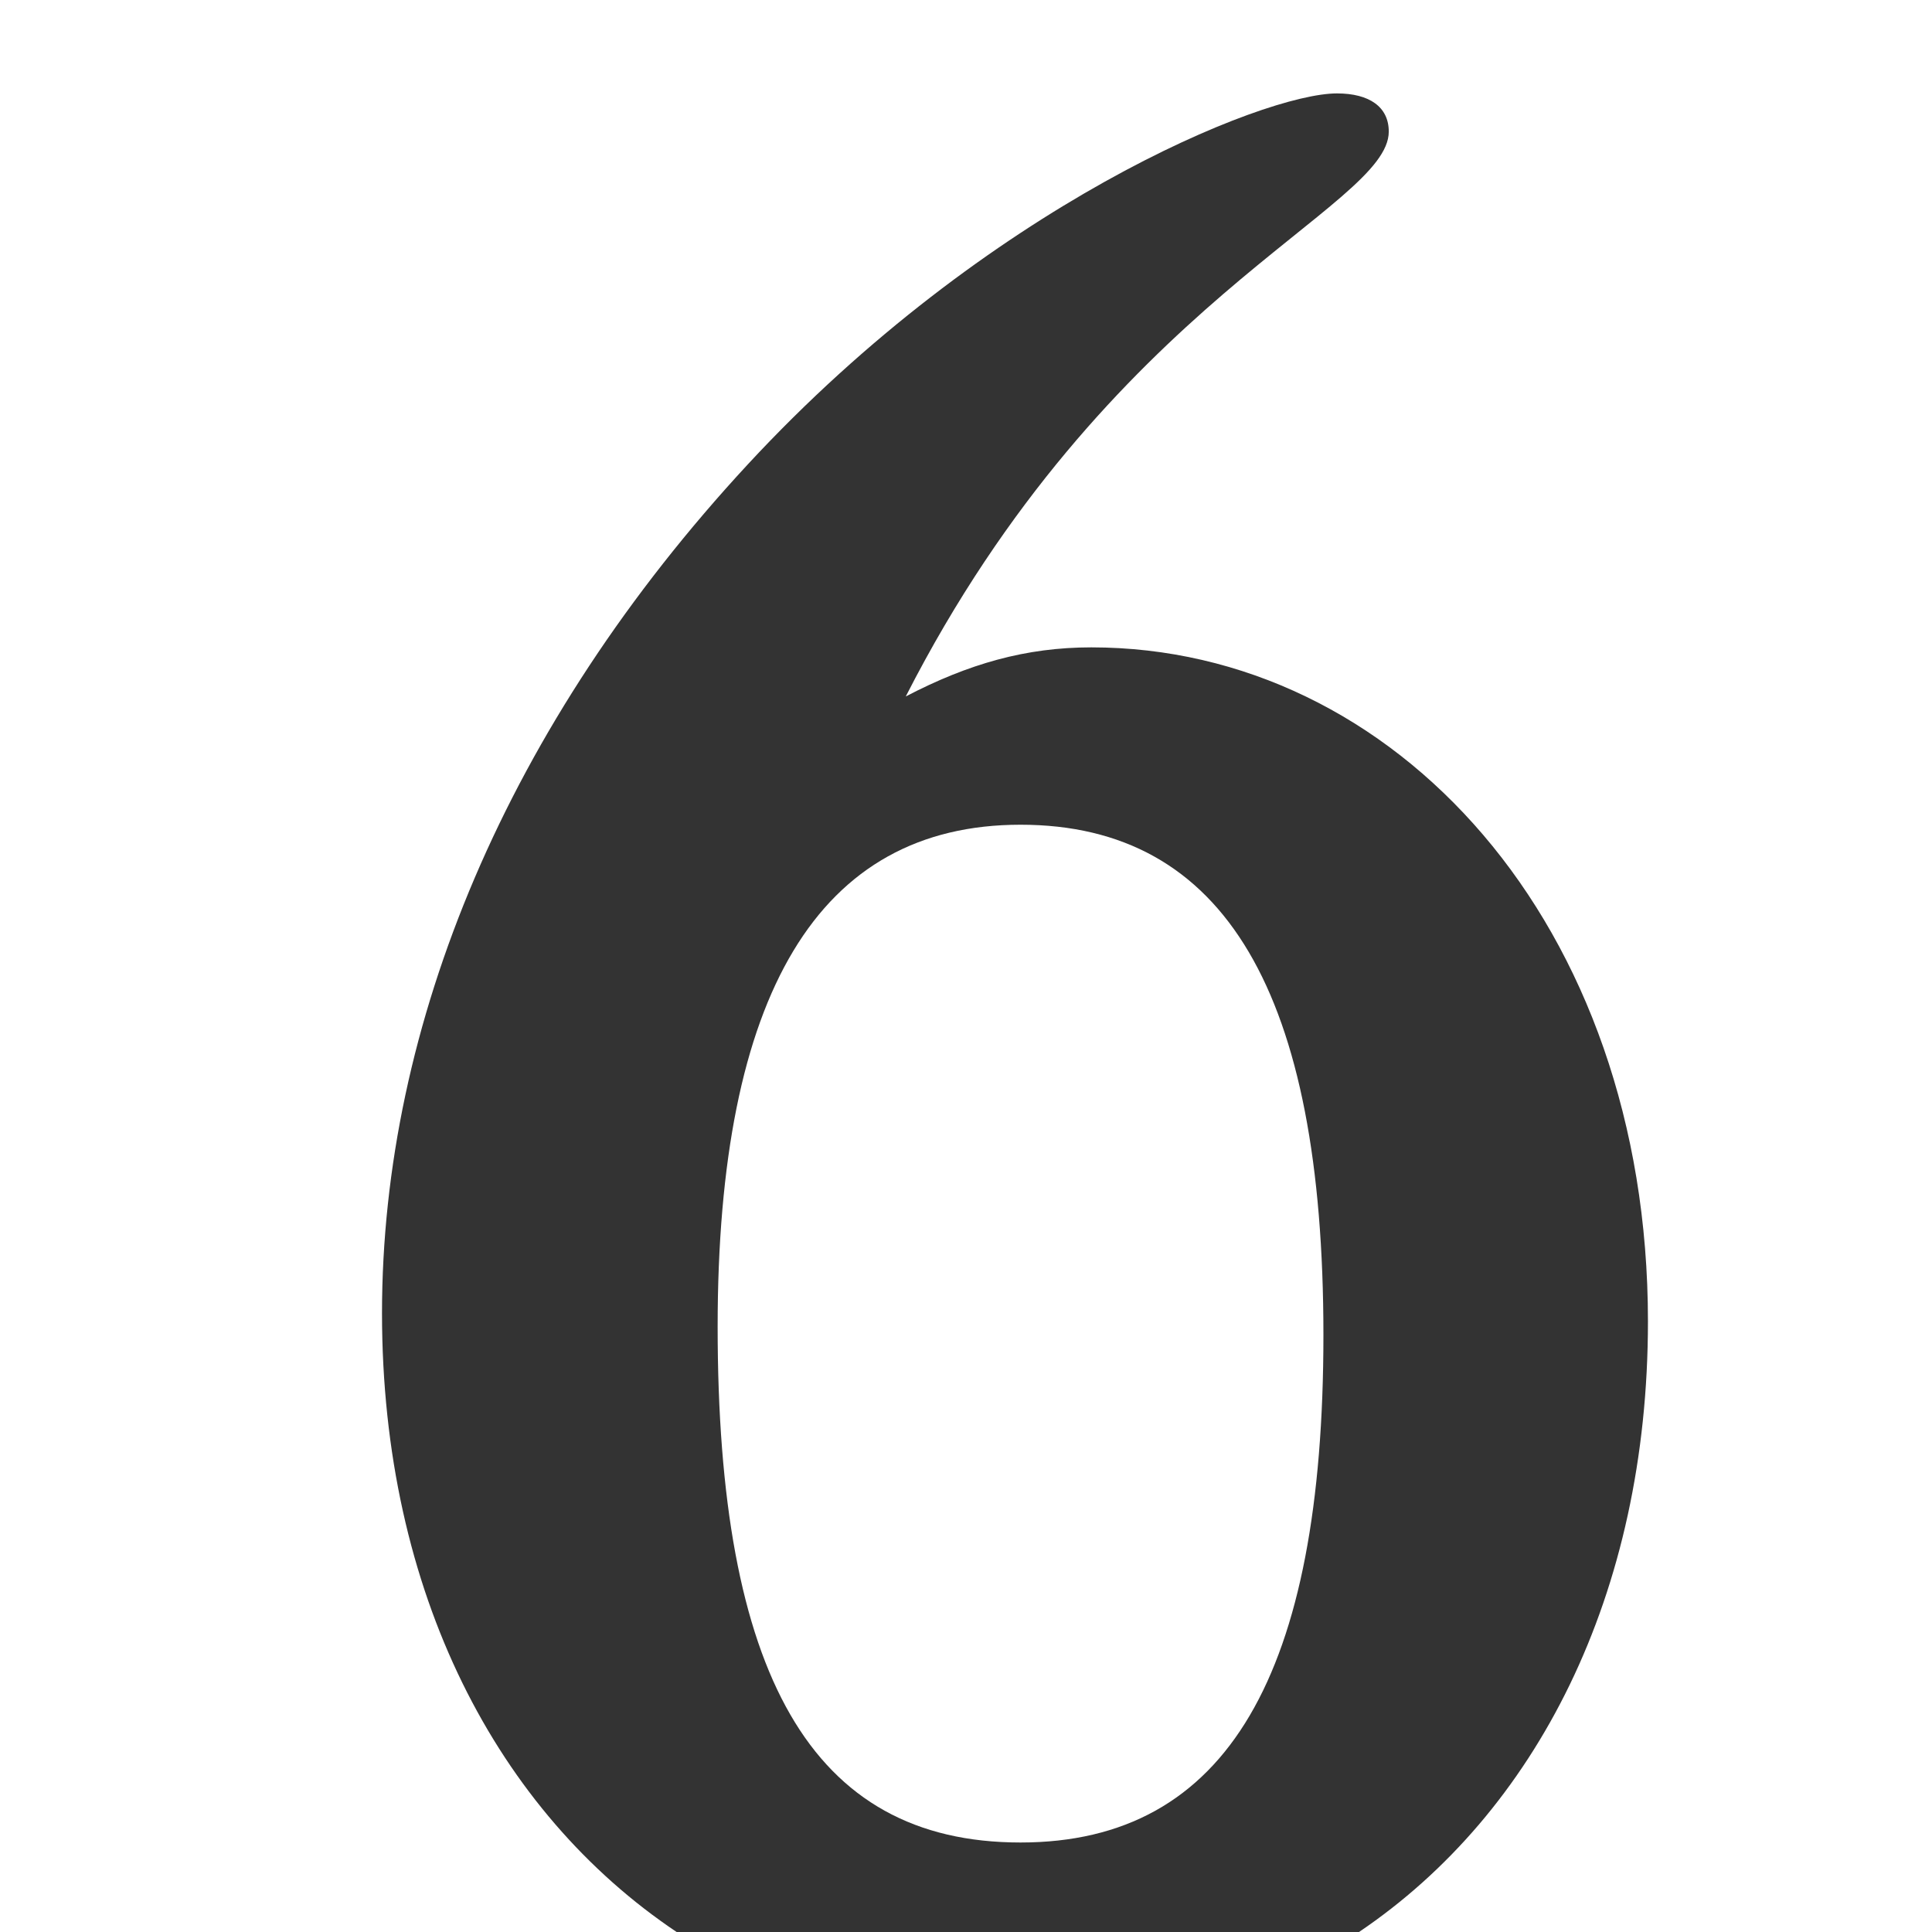 <svg id="Layer_1" data-name="Layer 1" xmlns="http://www.w3.org/2000/svg" viewBox="0 0 400 400"><rect x="0" y="0" width="400" height="400" fill="#333333" stroke="none"/><defs><style>.cls-1{fill:#fff;}</style></defs><title>M6-2020-reverse</title><path class="cls-1" d="M329.53,382.39h.58c.67,0,1.23-.24,1.23-.86,0-.45-.33-.89-1.23-.89a3.8,3.8,0,0,0-.58,0v1.71Zm0,2.8h-.81v-5.06a10.36,10.36,0,0,1,1.43-.12,2.57,2.57,0,0,1,1.57.39,1.18,1.18,0,0,1,.47,1,1.28,1.28,0,0,1-1,1.24v0c.44.08.74.48.85,1.23a3.93,3.93,0,0,0,.32,1.24h-.85a3.63,3.63,0,0,1-.34-1.28,1,1,0,0,0-1.09-.9h-.56v2.18Zm.84-6.47a3.85,3.85,0,1,0,3.65,3.85,3.73,3.73,0,0,0-3.65-3.85Zm0-.7a4.55,4.55,0,1,1-4.52,4.53,4.47,4.47,0,0,1,4.52-4.53Z"/><path class="cls-1" d="M274,276.39c0-70.62-20.34-105.64-62.71-105.64-41.81,0-62.71,35-62.71,103.94,0,71.75,19.21,106.78,62.71,106.78C254.18,381.47,274,346.44,274,276.39Z"/><path class="cls-1" d="M0,0V400H140.09c-37-24.8-61-70.09-61-128.13,0-59.88,26-122,75.7-175.69s106.78-76.84,122-76.84c6.78,0,10.74,2.83,10.74,7.91,0,15.82-58.19,35-100,116.94,13-6.77,24.86-10.16,38.42-10.16,62.71,0,115.24,57.05,115.24,139.54,0,56.62-23.15,101.66-59.82,126.43H400V0Z"/></svg>